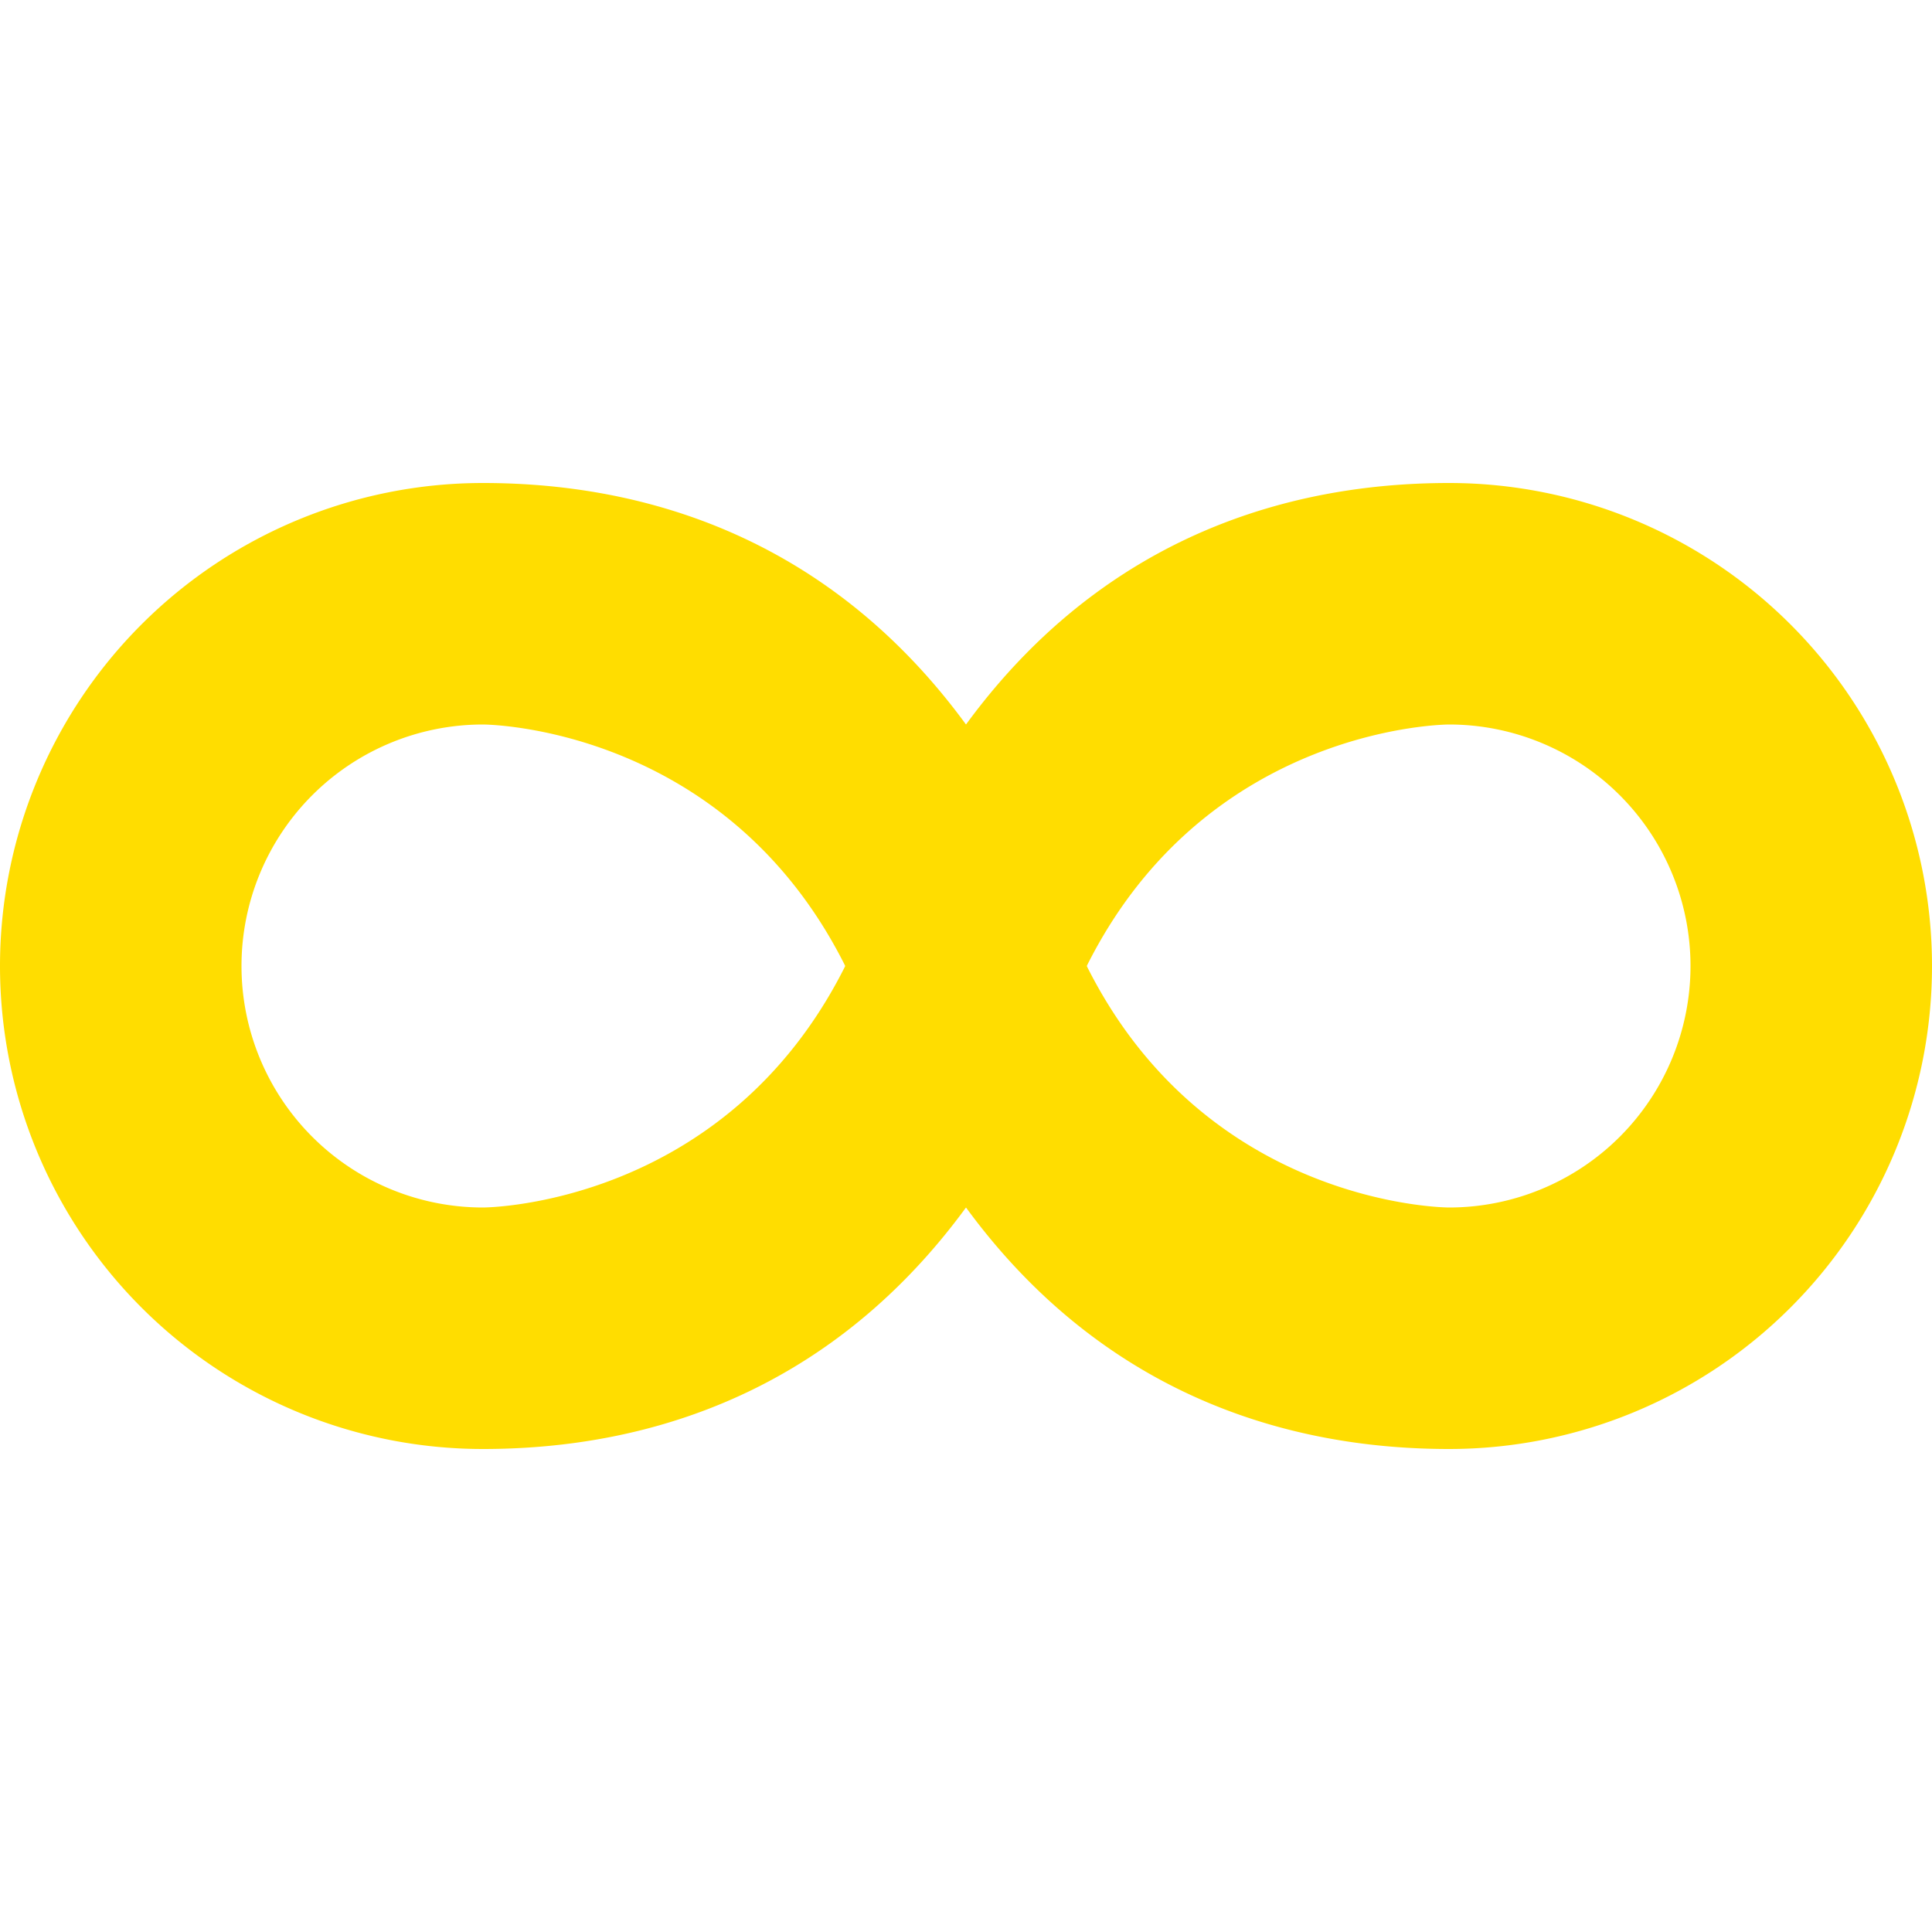 <!DOCTYPE svg PUBLIC "-//W3C//DTD SVG 1.1//EN" "http://www.w3.org/Graphics/SVG/1.1/DTD/svg11.dtd">
<!-- Uploaded to: SVG Repo, www.svgrepo.com, Transformed by: SVG Repo Mixer Tools -->
<svg width="64px" height="64px" viewBox="0 0 16 16" xmlns:osb="http://www.openswatchbook.org/uri/2009/osb" xmlns:dc="http://purl.org/dc/elements/1.1/" xmlns:cc="http://creativecommons.org/ns#" xmlns:rdf="http://www.w3.org/1999/02/22-rdf-syntax-ns#" xmlns="http://www.w3.org/2000/svg" id="svg6190" version="1.1" fill="#000000">
<g id="SVGRepo_bgCarrier" stroke-width="0"/>
<g id="SVGRepo_tracerCarrier" stroke-linecap="round" stroke-linejoin="round"/>
<g id="SVGRepo_iconCarrier">  <defs id="defs6194"> <linearGradient gradientTransform="matrix(1.082 0 0 1.082 -.657 9.283)" osb:paint="solid" id="linearGradient1152"> <stop id="stop1150" offset="0" style="stop-color:#ffdd00;stop-opacity:1"/> </linearGradient> </defs> <g id="layer1" transform="translate(6.025 -1038.1)"> <path id="path1142" d="M-2.025 1042.1a4 4 0 0 0 0 8c2 0 4-1 5-4-1-3-3-4-5-4zm0 2s2 0 3 2c-1 2-3 2-3 2a2 2 0 1 1 0-4z" style="opacity:1;vector-effect:none;fill:#ffdd00;fill-opacity:1;stroke:none;stroke-width:4;stroke-linecap:square;stroke-linejoin:round;stroke-miterlimit:4;stroke-dasharray:none;stroke-dashoffset:3.2;stroke-opacity:.551"/> <path id="path1142-3" d="M5.975 1042.1a4 4 0 0 1 0 8c-2 0-4-1-5-4 1-3 3-4 5-4zm0 2s-2 0-3 2c1 2 3 2 3 2a2 2 0 1 0 0-4z" style="opacity:1;vector-effect:none;fill:#ffdd00;fill-opacity:1;stroke:none;stroke-width:4;stroke-linecap:square;stroke-linejoin:round;stroke-miterlimit:4;stroke-dasharray:none;stroke-dashoffset:3.2;stroke-opacity:.551"/> </g> </g>
</svg>
